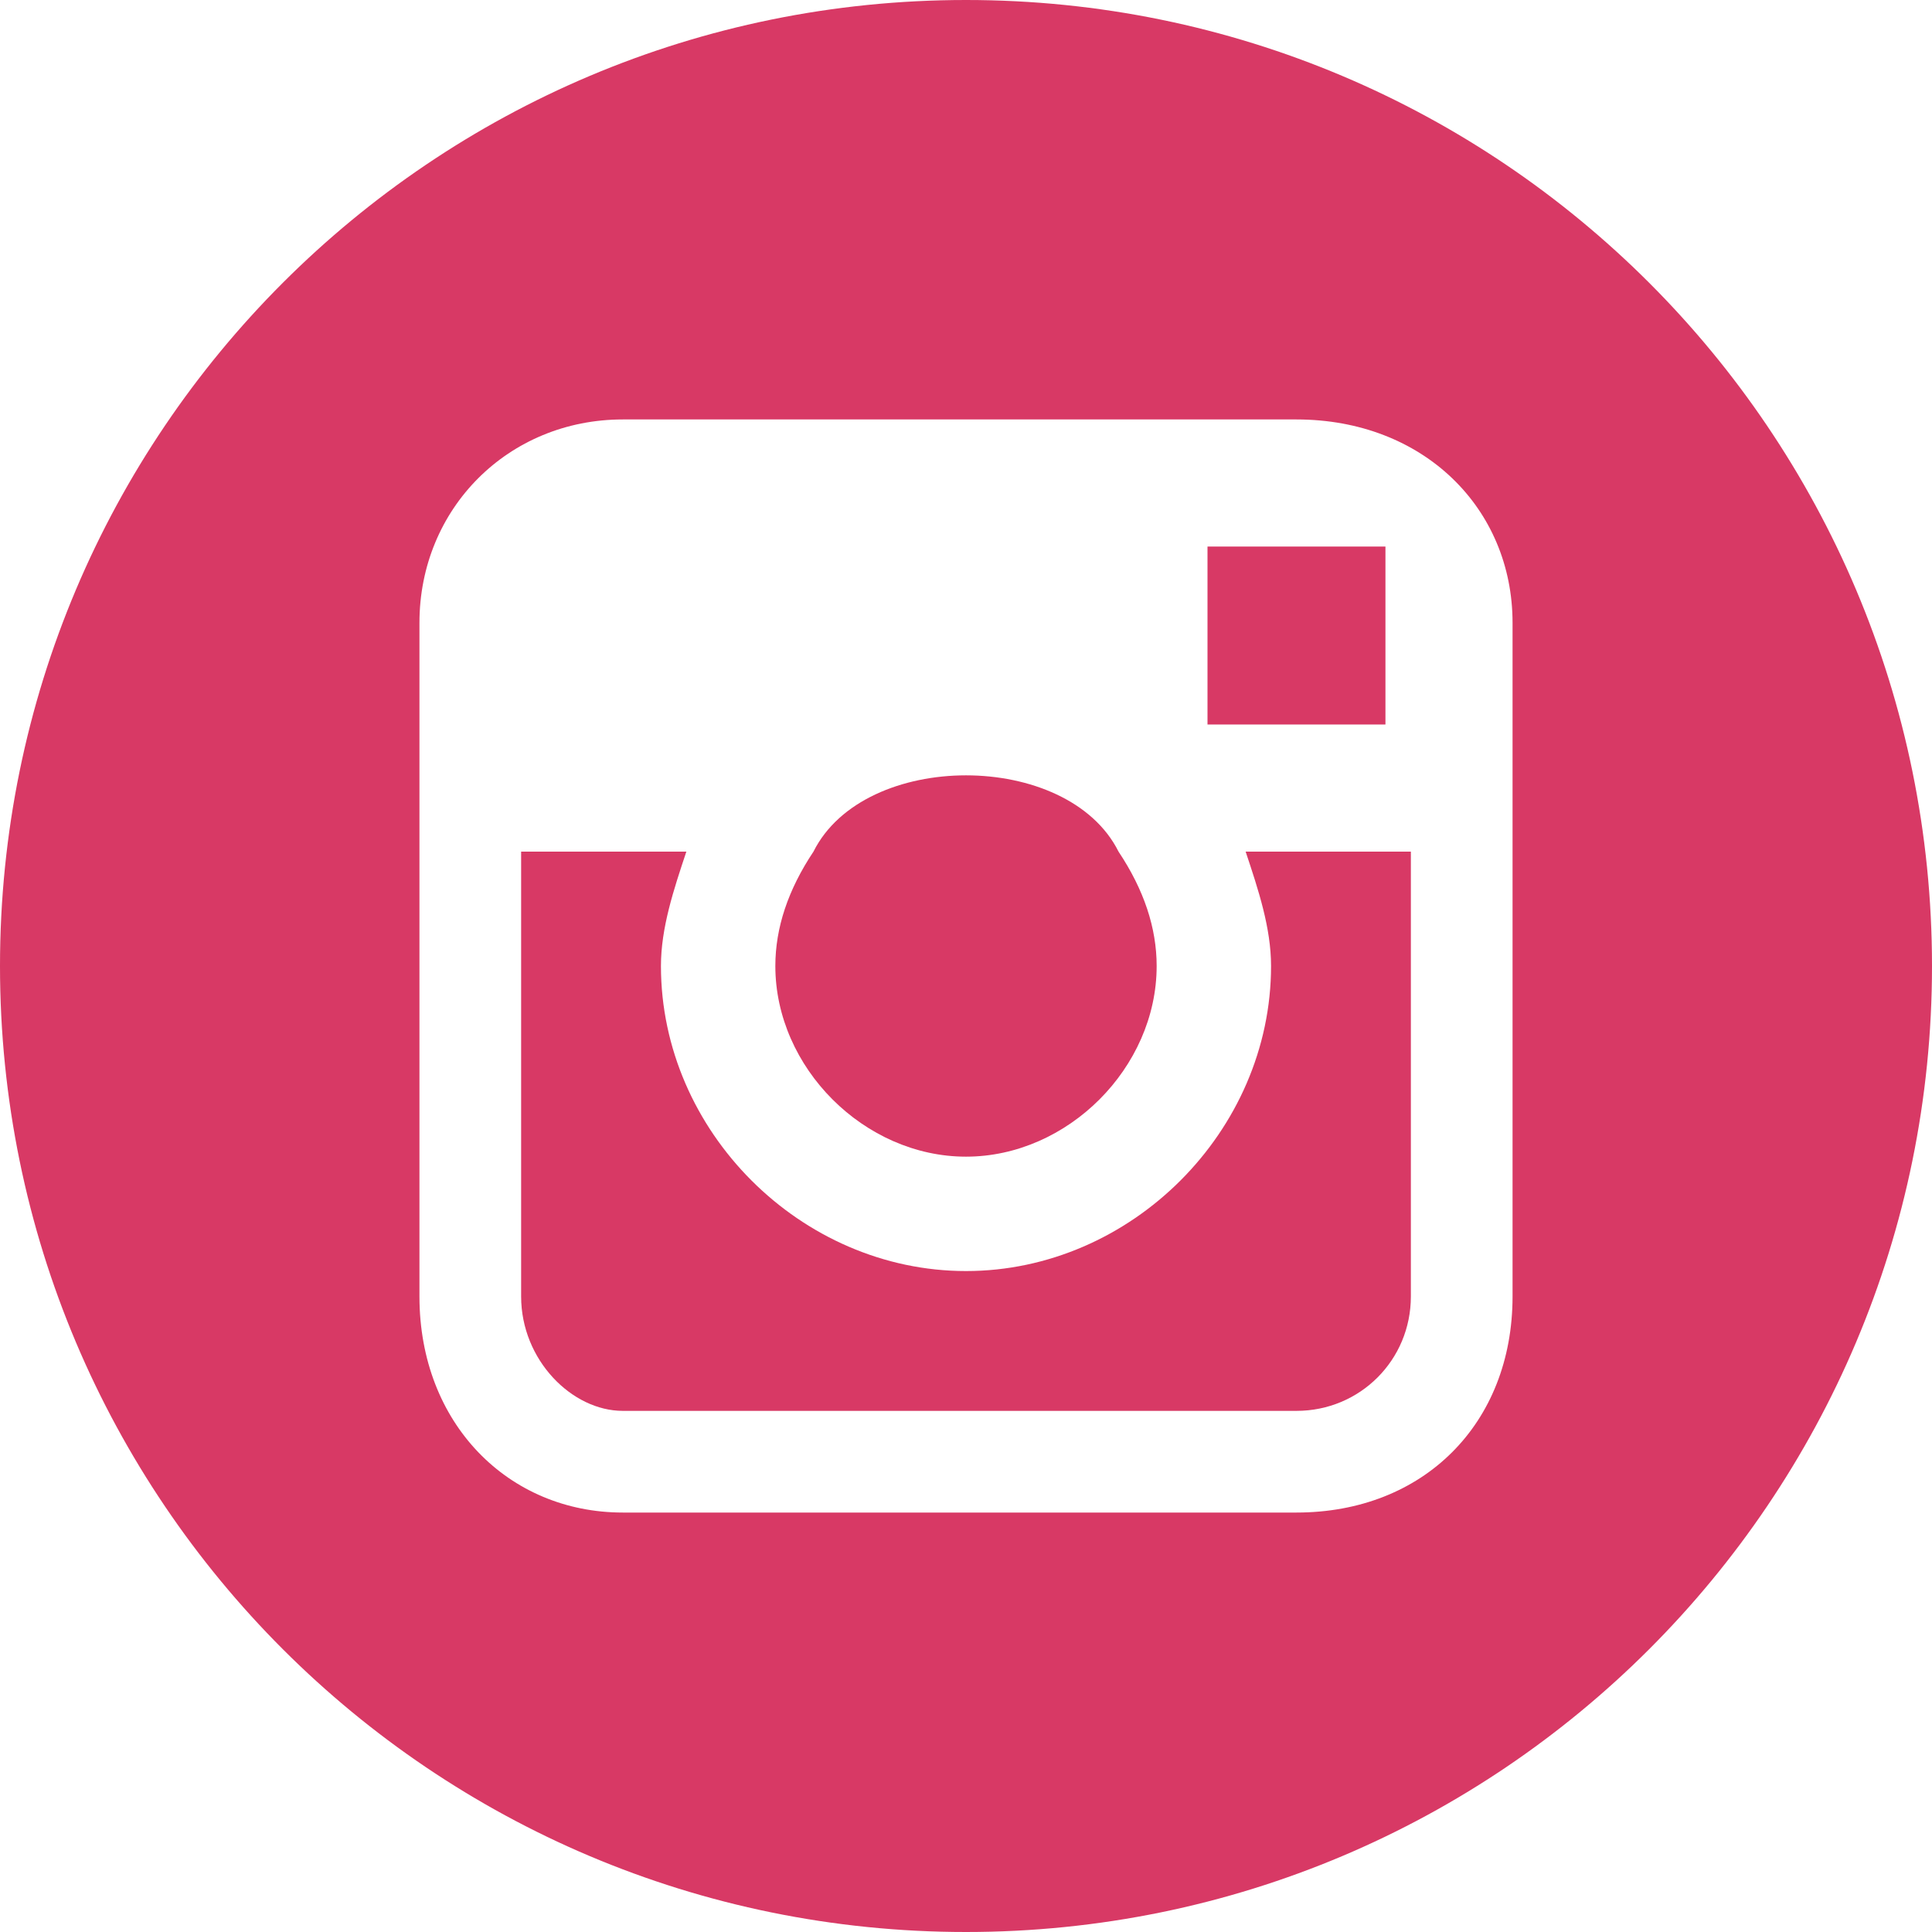 <?xml version="1.0" encoding="UTF-8"?>
<!DOCTYPE svg PUBLIC "-//W3C//DTD SVG 1.1//EN" "http://www.w3.org/Graphics/SVG/1.1/DTD/svg11.dtd">
<!-- Creator: CorelDRAW X7 -->
<svg xmlns="http://www.w3.org/2000/svg" xml:space="preserve" width="13.137mm" height="13.137mm" version="1.1" style="shape-rendering:geometricPrecision; text-rendering:geometricPrecision; image-rendering:optimizeQuality; fill-rule:evenodd; clip-rule:evenodd"
viewBox="0 0 152 152"
 xmlns:xlink="http://www.w3.org/1999/xlink">
 <defs>
  <style type="text/css">
   <![CDATA[
    .fil0 {fill:#D83965}
   ]]>
  </style>
 </defs>
 <g id="Camada_x0020_1">
  <path class="fil0" d="M76 91c8,0 15,-7 15,-15 0,-3 -1,-6 -3,-9 -2,-4 -7,-6 -12,-6 -5,0 -10,2 -12,6 -2,3 -3,6 -3,9 0,8 7,15 15,15z"/>
  <polygon class="fil0" points="109,57 109,45 109,43 107,43 95,43 95,57 "/>
  <path class="fil0" d="M76 0c-42,0 -76,34 -76,76 0,42 34,76 76,76 42,0 76,-34 76,-76 0,-42 -34,-76 -76,-76zm43 67l0 35c0,10 -7,17 -17,17l-53 0c-9,0 -16,-7 -16,-17l0 -35 0 -18c0,-9 7,-16 16,-16l53 0c10,0 17,7 17,16l0 18z"/>
  <path class="fil0" d="M100 76c0,13 -11,24 -24,24 -13,0 -24,-11 -24,-24 0,-3 1,-6 2,-9l-13 0 0 35c0,5 4,9 8,9l53 0c5,0 9,-4 9,-9l0 -35 -13 0c1,3 2,6 2,9z"/>
 </g>
</svg>
